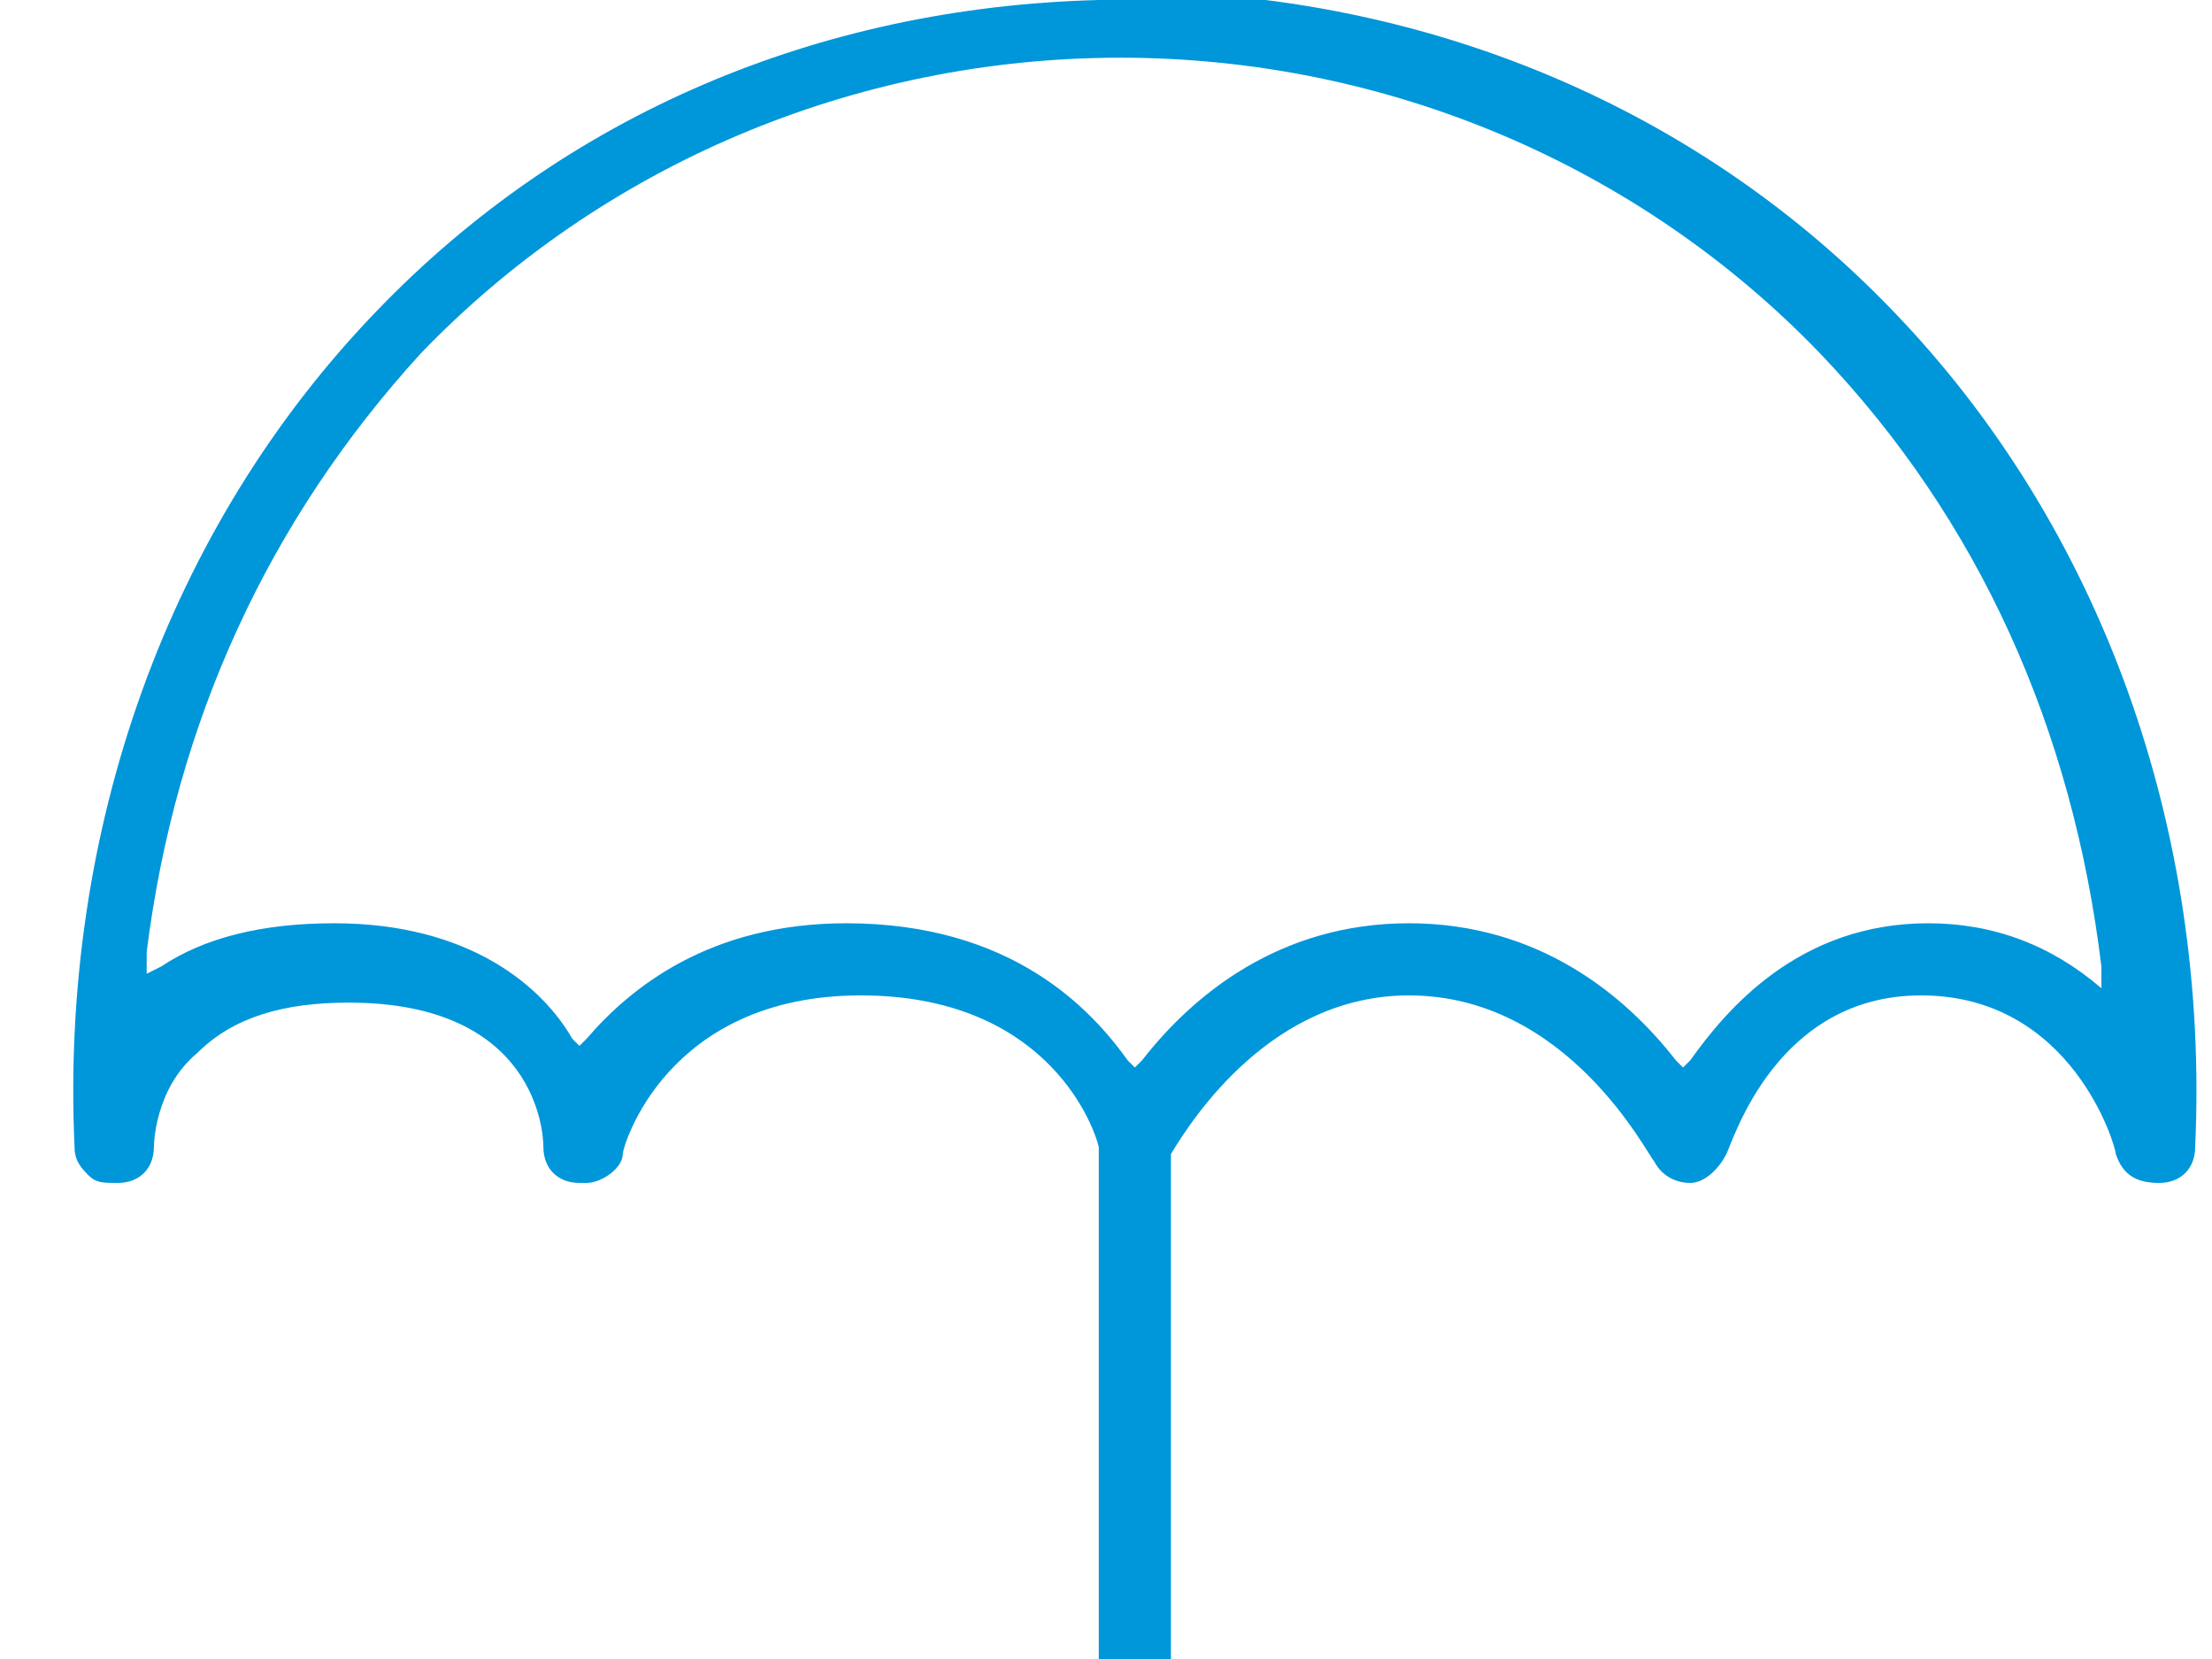 <?xml version="1.0"?>
<svg xmlns="http://www.w3.org/2000/svg" viewBox="0 3 30 23" width="400" height="300">
  <svg xmlns:xlink="http://www.w3.org/1999/xlink" version="1.1" id="Ebene_1" x="0px" y="0px" width="30.8px" height="30.8px" viewBox="0 0 30.8 30.8" style="enable-background:new 0 0 30.8 30.8;" xml:space="preserve">
<style type="text/css">
	.st0{fill:#0096DA;}
</style>
<g>
	<path class="st0" d="M25.9,7.3L25.9,7.3c-2.6-2.7-6.1-4.2-9.8-4.4l-0.1,0V0.9c0-0.3-0.2-0.5-0.5-0.5s-0.5,0.2-0.5,0.5v2.1l-0.1,0   C11,3.1,7.5,4.6,4.9,7.3c-2.9,3-4.4,7.2-4.2,11.6c0,0.2,0.1,0.3,0.2,0.4c0.1,0.1,0.2,0.1,0.4,0.1c0.3,0,0.5-0.2,0.5-0.5   c0,0,0-0.8,0.6-1.3c0.5-0.5,1.2-0.7,2.1-0.7c2.6,0,2.7,1.8,2.7,2c0,0.3,0.2,0.5,0.5,0.5c0,0,0,0,0.1,0c0.2,0,0.5-0.2,0.5-0.4   c0-0.1,0.6-2.2,3.3-2.2c2.5,0,3.2,1.7,3.3,2.1l0,0v9.6c0,1.3,1.1,2,2.1,2c1.1,0,2.1-0.7,2.1-2c0-0.3-0.2-0.5-0.5-0.5   s-0.5,0.2-0.5,0.5c0,0.7-0.7,0.9-1.1,0.9s-1.1-0.2-1.1-0.9V19l0,0c0.3-0.5,1.4-2.2,3.3-2.2c2.2,0,3.3,2.2,3.4,2.3   c0.1,0.2,0.3,0.3,0.5,0.3c0.2,0,0.4-0.2,0.5-0.4c0.1-0.2,0.7-2.2,2.7-2.2c2.1,0,2.7,2.1,2.7,2.2c0.1,0.3,0.3,0.4,0.6,0.4   c0.3,0,0.5-0.2,0.5-0.5C30.3,14.5,28.8,10.3,25.9,7.3z M28.8,16.7c-0.7-0.6-1.5-0.9-2.4-0.9c-1.8,0-2.8,1.2-3.3,1.9L23,17.8   l-0.1-0.1c-0.7-0.9-1.9-1.9-3.7-1.9c-1.8,0-3,1-3.7,1.9l-0.1,0.1l-0.1-0.1c-0.5-0.7-1.6-1.9-3.9-1.9c-1.9,0-3,0.9-3.6,1.6l-0.1,0.1   l-0.1-0.1c-0.4-0.7-1.4-1.6-3.3-1.6c-1,0-1.8,0.2-2.4,0.6l-0.2,0.1l0-0.3c0.4-3.2,1.7-6,3.8-8.3c2.5-2.6,6-4.1,9.7-4.1   c3.7,0,7.2,1.5,9.7,4.1c2.2,2.3,3.5,5.2,3.9,8.5l0,0.3L28.8,16.7z"/>
</g>
</svg>
</svg>
